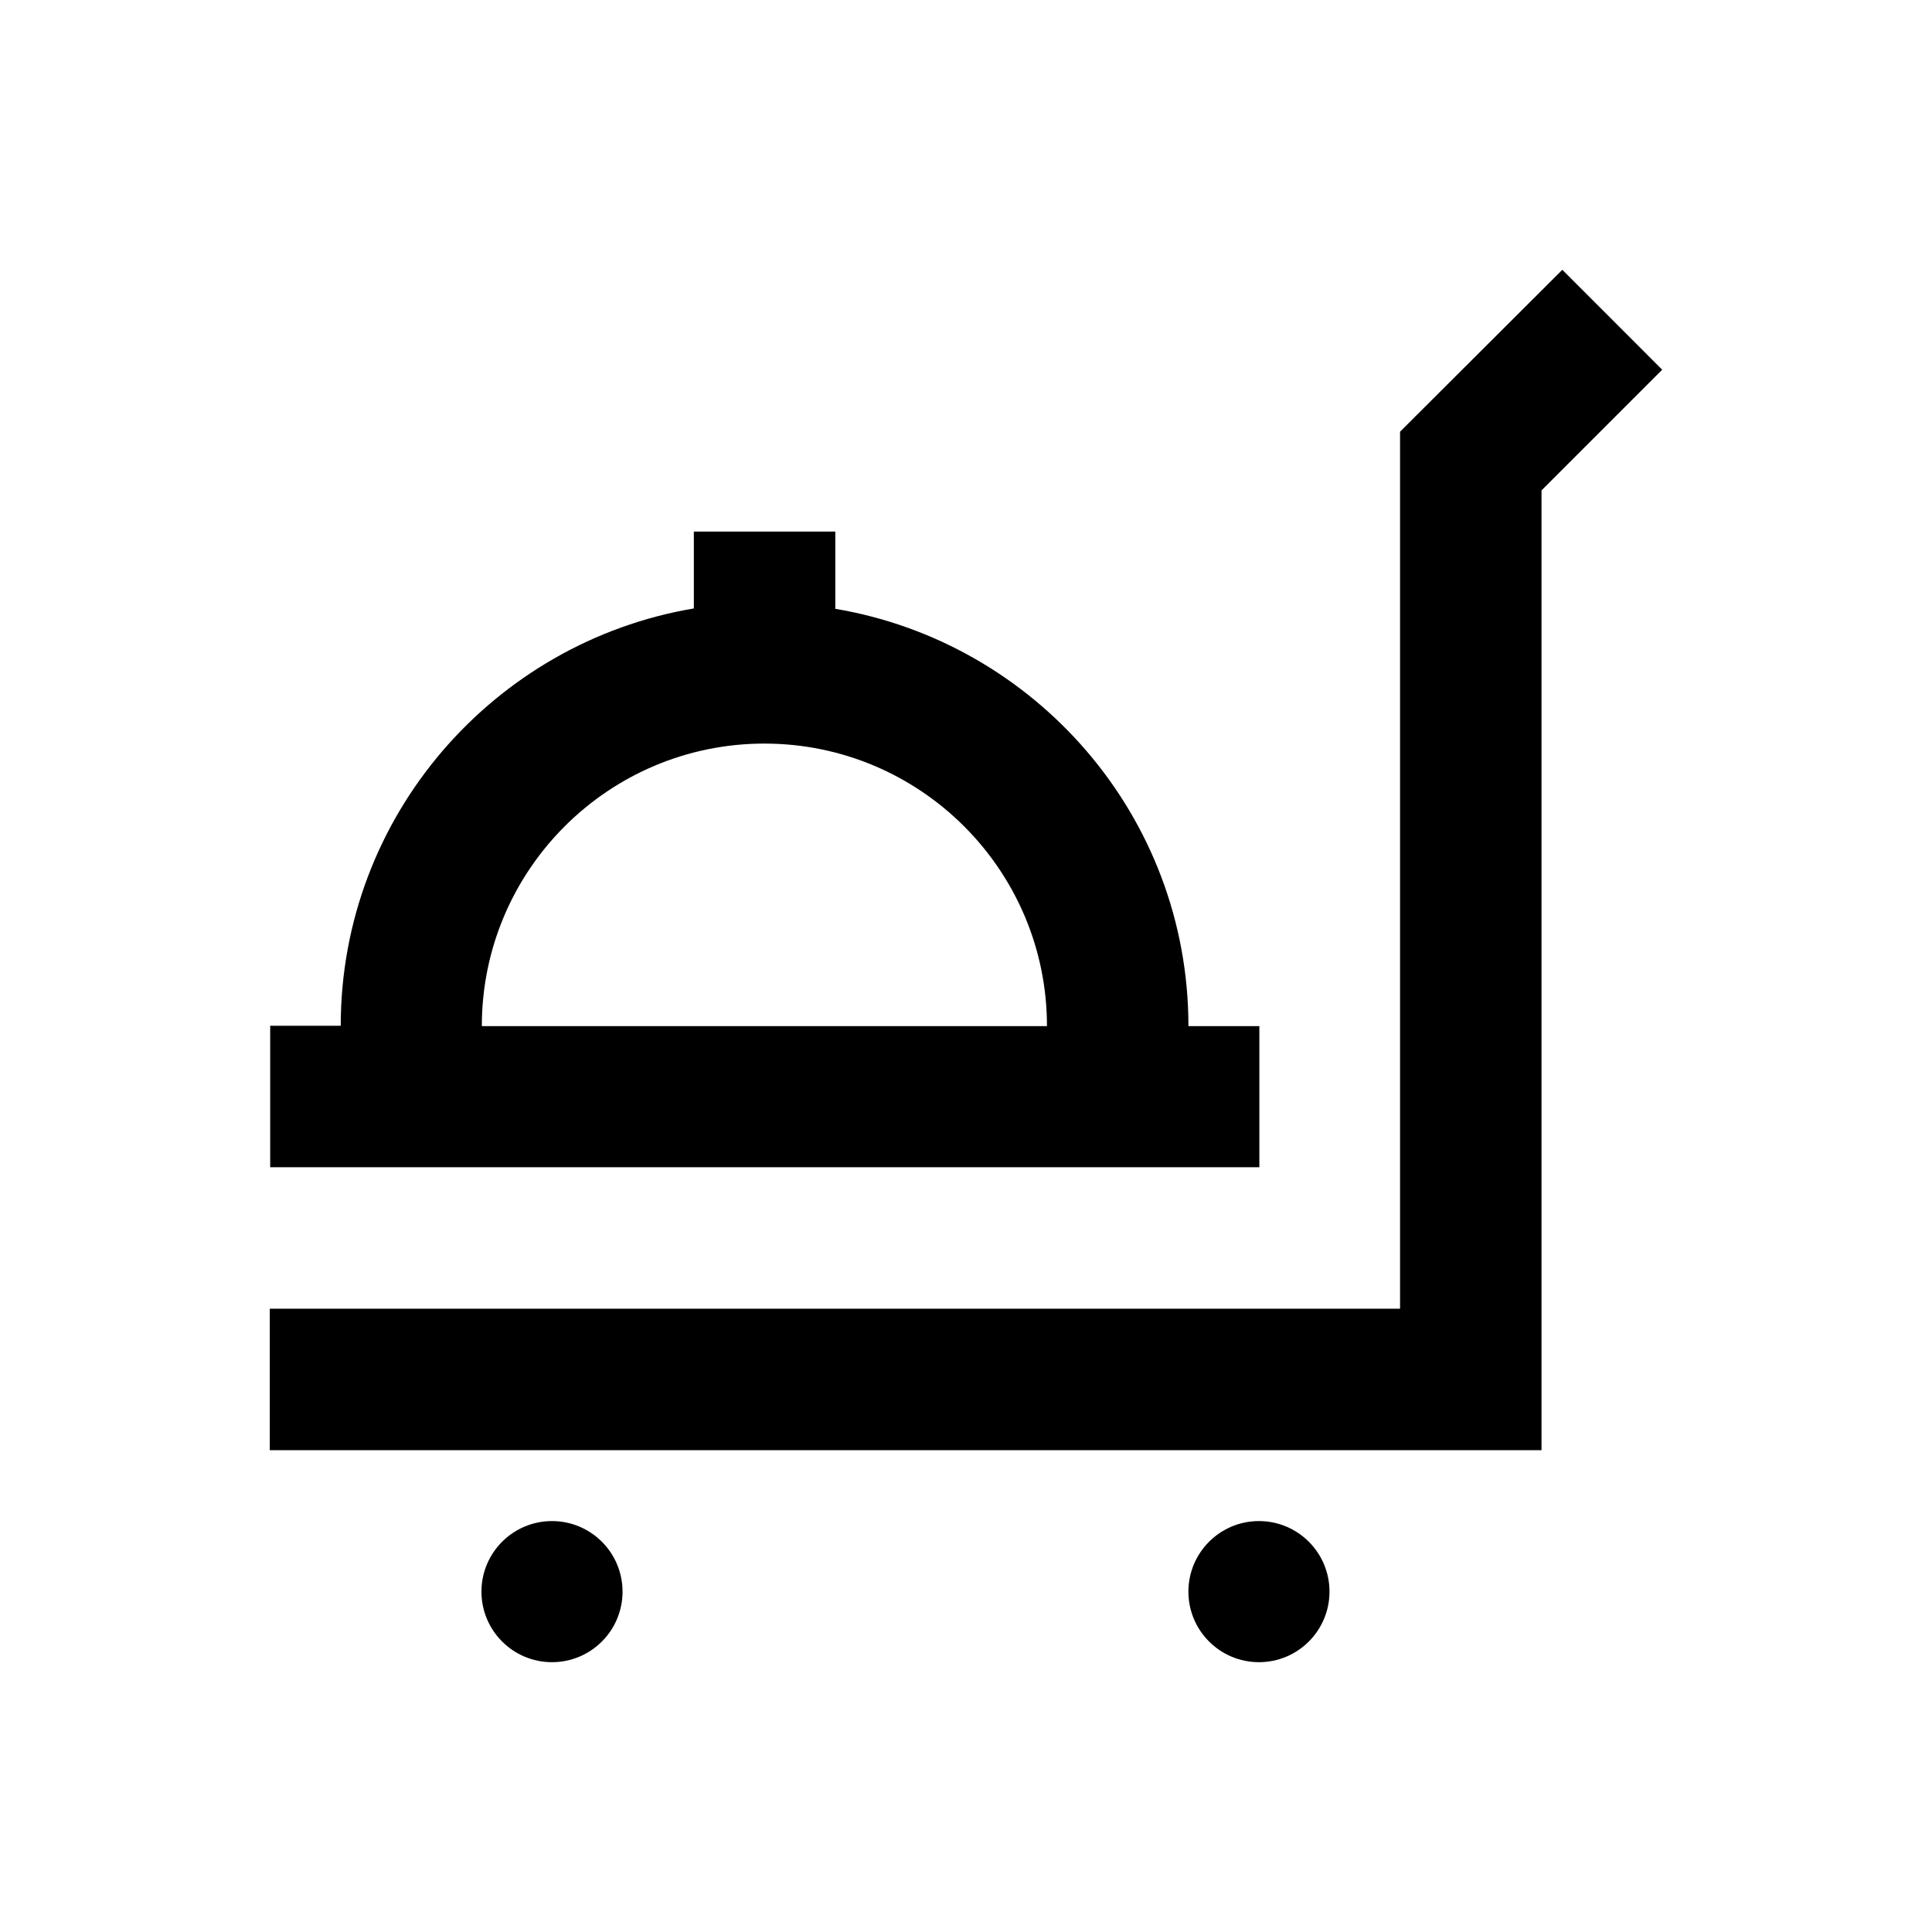 <?xml version="1.0" encoding="UTF-8"?>
<!-- Uploaded to: SVG Repo, www.svgrepo.com, Generator: SVG Repo Mixer Tools -->
<svg fill="#000000" width="800px" height="800px" version="1.1" viewBox="144 144 512 512" xmlns="http://www.w3.org/2000/svg">
 <g>
  <path d="m558.03 215.5-43.004 42.906v232.42h-299.53v37.492h337.02v-254.36l31.98-31.98z"/>
  <path d="m308.98 565.8c0 10.324-8.367 18.695-18.695 18.695-10.324 0-18.695-8.371-18.695-18.695 0-10.328 8.371-18.699 18.695-18.699 10.328 0 18.695 8.371 18.695 18.699"/>
  <path d="m496.33 565.8c0 10.324-8.371 18.695-18.695 18.695s-18.695-8.371-18.695-18.695c0-10.328 8.371-18.699 18.695-18.699s18.695 8.371 18.695 18.699"/>
  <path d="m477.64 415.94h-18.695c0-55.598-40.539-101.65-93.578-110.6v-20.465h-37.492v20.367c-53.039 8.953-93.578 55.105-93.578 110.6h-18.695v37.492h262.14v-37.395zm-205.95 0c0-41.328 33.555-74.883 74.883-74.883s74.883 33.555 74.883 74.883z"/>
 </g>
</svg>